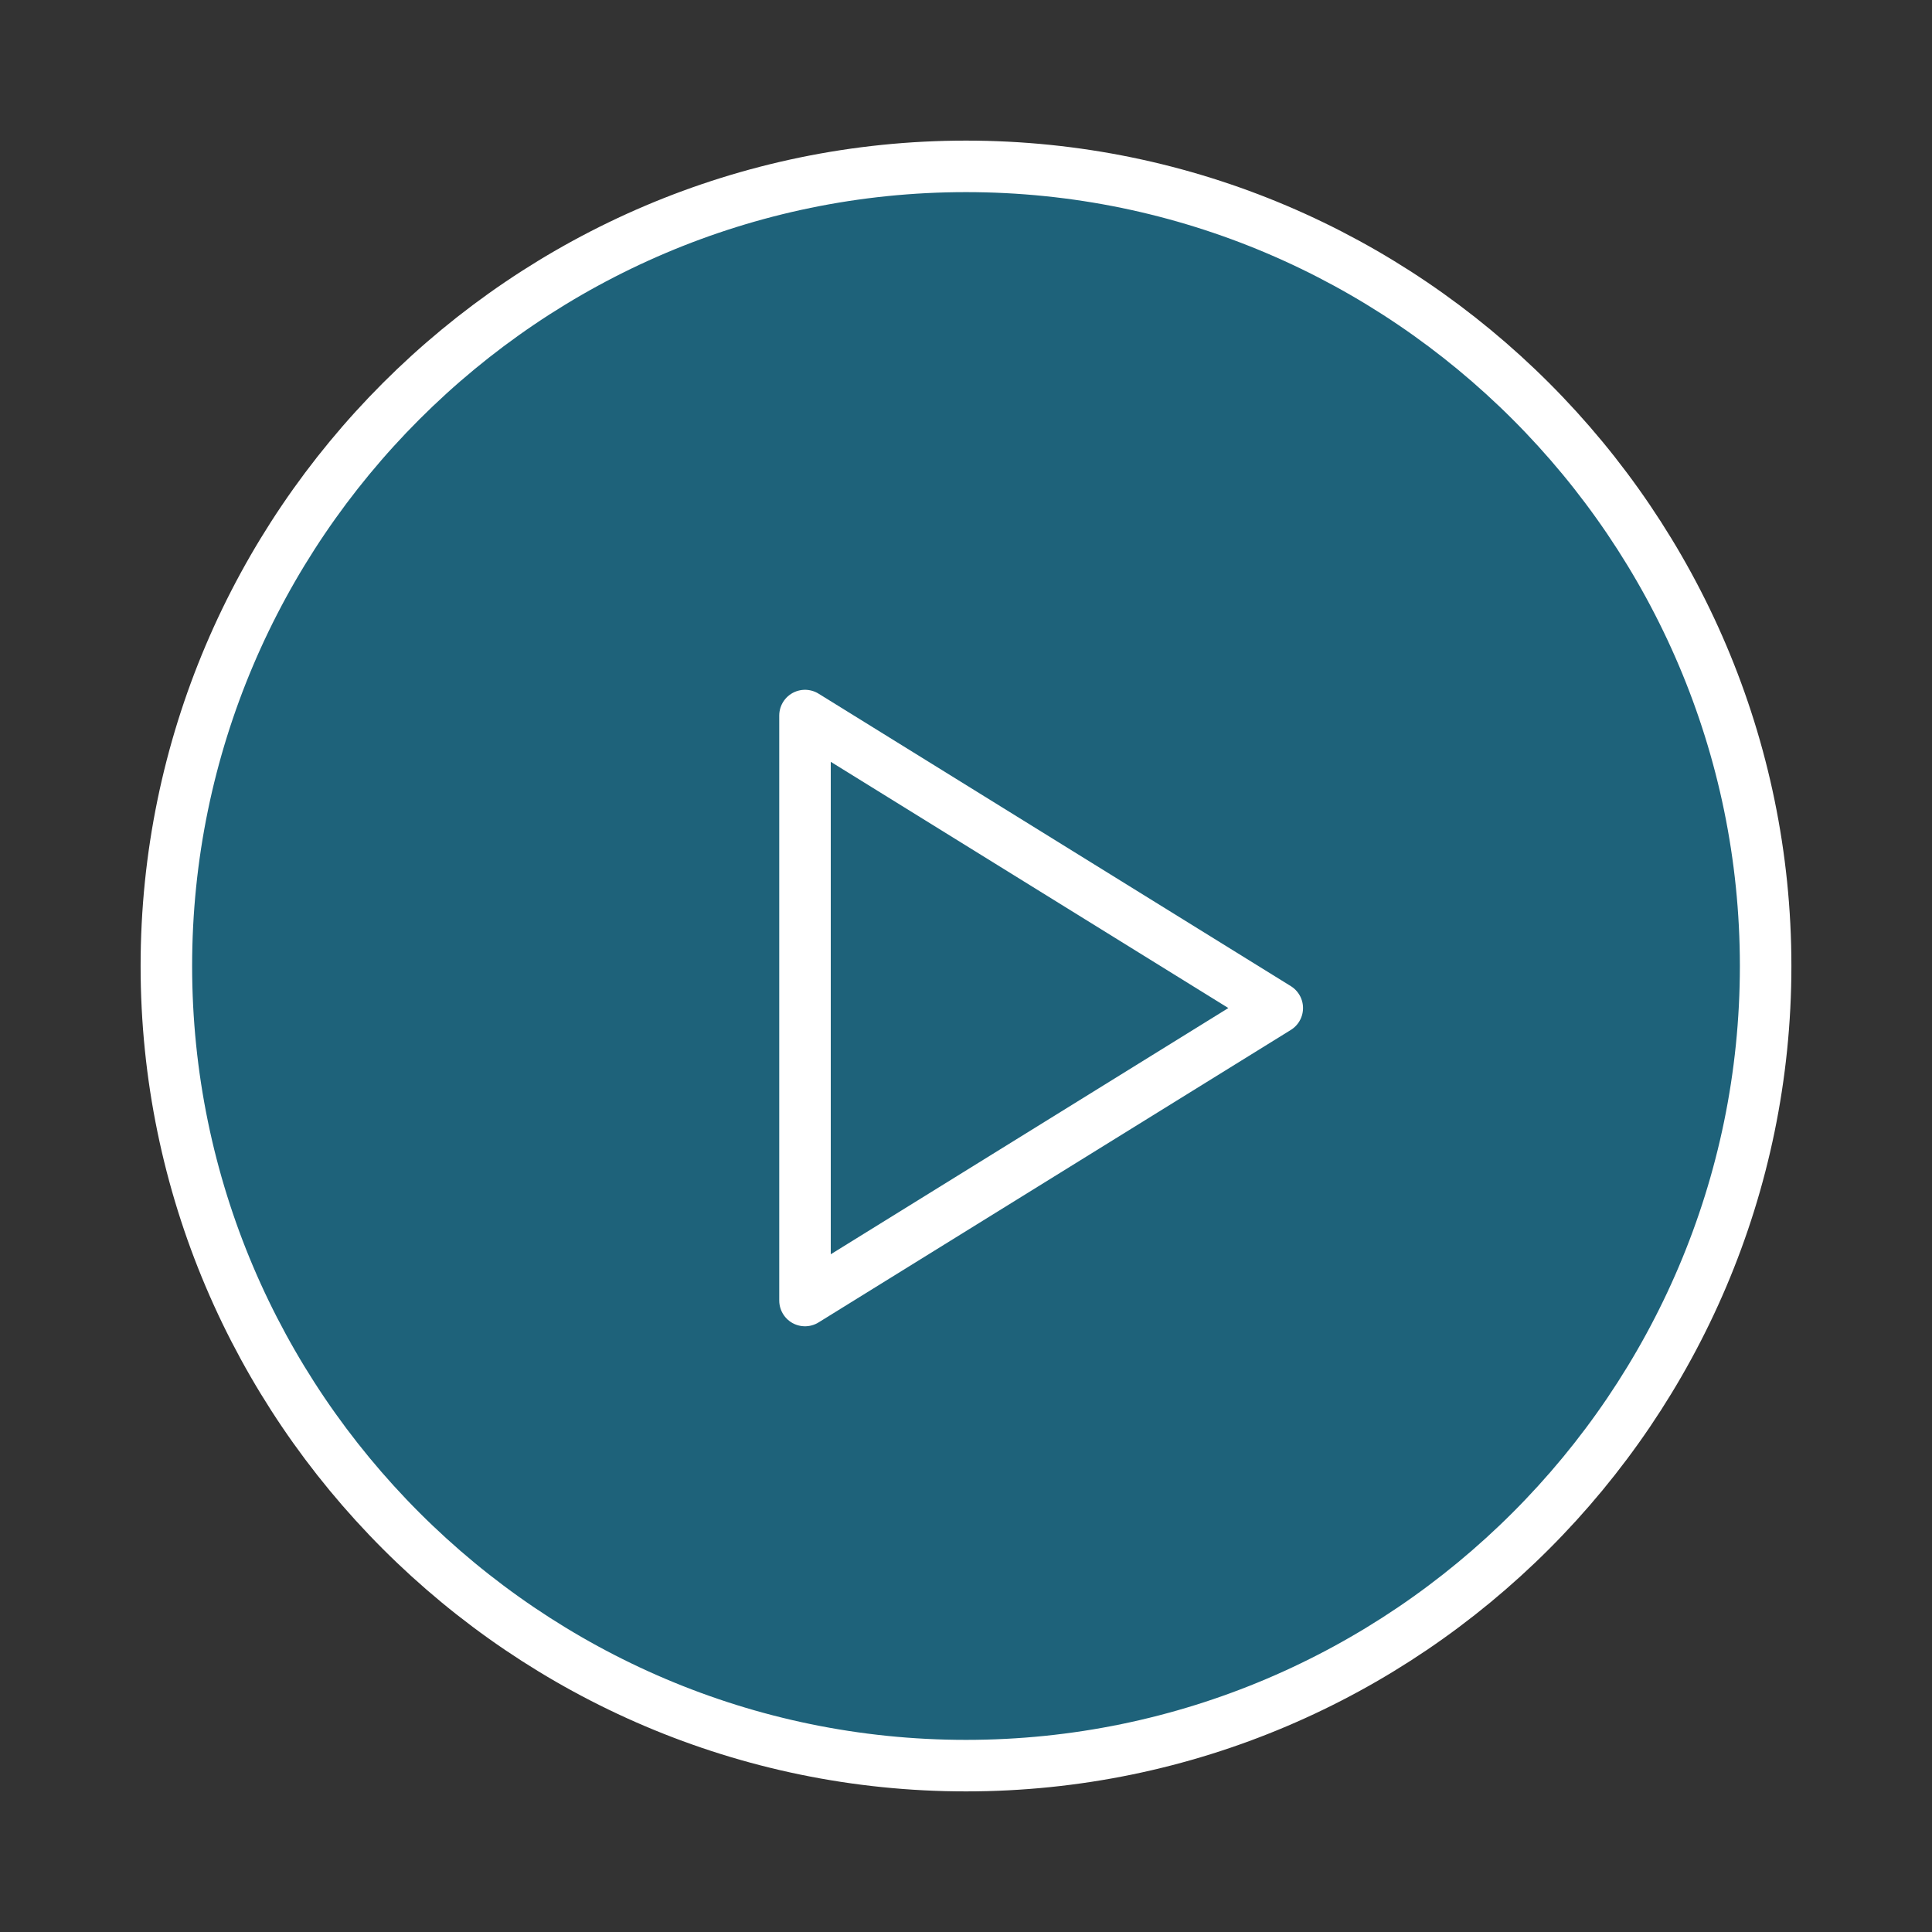 <?xml version="1.0" encoding="utf-8"?>
<!-- Generator: Adobe Illustrator 17.1.0, SVG Export Plug-In . SVG Version: 6.00 Build 0)  -->
<!DOCTYPE svg PUBLIC "-//W3C//DTD SVG 1.1//EN" "http://www.w3.org/Graphics/SVG/1.1/DTD/svg11.dtd">
<svg version="1.1" id="_x31_" xmlns="http://www.w3.org/2000/svg" xmlns:xlink="http://www.w3.org/1999/xlink" x="0px" y="0px"
	 viewBox="0 0 216 216" enable-background="new 0 0 216 216" xml:space="preserve">
<rect x="0" y="0" width="216" height="216" fill="#333333" stroke="none"/>
<circle opacity="0.42" fill-rule="evenodd" clip-rule="evenodd" fill="#00A3DB" cx="108" cy="108" r="89.4"/>
<path fill-rule="evenodd" clip-rule="evenodd" fill="none" stroke="#FFFFFF" stroke-width="5.76" stroke-miterlimit="22.926" d="
	M108,197.4c49.2,0,89.4-40.2,89.4-89.4c0-49.2-40.2-89.4-89.4-89.4c-49.2,0-89.4,40.2-89.4,89.4C18.6,157.2,58.8,197.4,108,197.4z"
	/>
<path fill-rule="evenodd" clip-rule="evenodd" fill="none" stroke="#FFFFFF" stroke-width="5.76" stroke-linecap="round" stroke-linejoin="round" stroke-miterlimit="22.926" d="
	M90,145.4l52.8-32.7L90,80V145.4L90,145.4z M116.4,129.1 M116.4,96.4 M90,112.7"/>
</svg>
